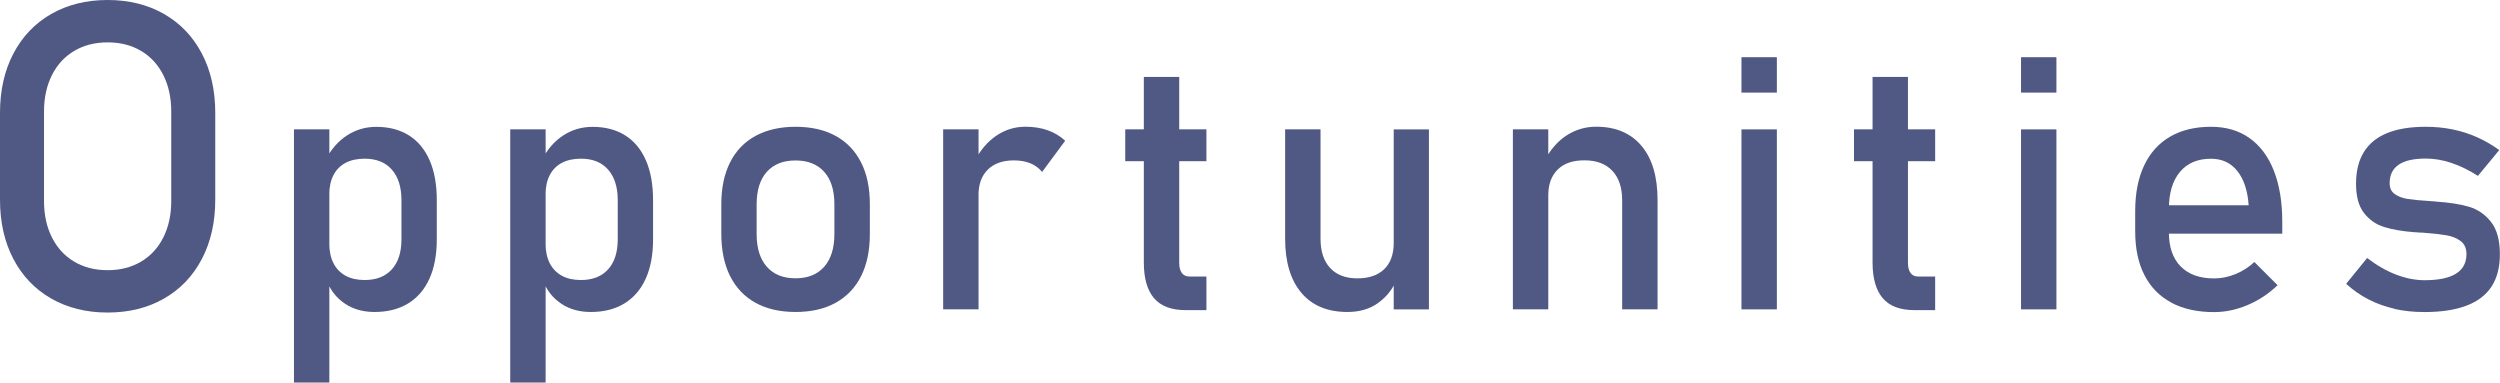 <?xml version="1.0" encoding="UTF-8"?><svg id="_レイヤー_2" xmlns="http://www.w3.org/2000/svg" viewBox="0 0 394.18 60.31"><defs><style>.cls-1{fill:#4f5984;}</style></defs><g id="_特長"><g><path class="cls-1" d="M8.07,47.07c-2.57-1.47-4.55-3.55-5.96-6.24S0,35.02,0,31.48v-13.68c0-3.54,.7-6.66,2.11-9.35S5.5,3.68,8.07,2.21C10.64,.74,13.6,0,16.97,0s6.33,.74,8.9,2.21c2.57,1.47,4.55,3.55,5.96,6.24s2.11,5.81,2.11,9.35v13.68c0,3.54-.7,6.66-2.11,9.35s-3.39,4.77-5.96,6.24c-2.57,1.47-5.53,2.21-8.9,2.21s-6.33-.74-8.9-2.21Zm14.16-5.81c1.52-.9,2.69-2.17,3.52-3.82,.83-1.65,1.25-3.56,1.25-5.73v-14.14c0-2.17-.42-4.08-1.25-5.73-.83-1.65-2-2.92-3.52-3.82s-3.27-1.34-5.26-1.34-3.75,.45-5.26,1.34-2.69,2.17-3.52,3.82c-.83,1.65-1.25,3.56-1.25,5.73v14.14c0,2.17,.42,4.08,1.25,5.73,.83,1.65,2,2.92,3.52,3.82s3.27,1.34,5.26,1.34,3.75-.45,5.26-1.34Z"/><path class="cls-1" d="M46.35,20.39h5.58V60.31h-5.58V20.39Zm8.09,27.52c-1.31-.85-2.28-2.05-2.9-3.6l.38-5.93c0,1.22,.22,2.26,.66,3.12,.44,.86,1.07,1.51,1.9,1.97,.83,.46,1.84,.68,3.02,.68,1.84,0,3.27-.56,4.28-1.68s1.52-2.7,1.52-4.74v-6.15c0-2.08-.51-3.69-1.52-4.84s-2.44-1.72-4.28-1.72c-1.19,0-2.19,.22-3.02,.66-.83,.44-1.46,1.08-1.9,1.93s-.66,1.86-.66,3.05l-.57-5.47c.86-1.66,1.98-2.94,3.36-3.84,1.38-.9,2.93-1.35,4.62-1.35,2,0,3.72,.45,5.15,1.35,1.43,.9,2.52,2.22,3.27,3.95,.75,1.73,1.12,3.82,1.12,6.26v6.18c0,2.41-.38,4.47-1.15,6.18-.77,1.71-1.89,3.02-3.36,3.92s-3.25,1.35-5.3,1.35c-1.77,0-3.31-.42-4.62-1.27Z"/><path class="cls-1" d="M80.45,20.39h5.58V60.31h-5.58V20.39Zm8.09,27.52c-1.31-.85-2.28-2.05-2.9-3.6l.38-5.93c0,1.22,.22,2.26,.66,3.12,.44,.86,1.07,1.51,1.9,1.97,.83,.46,1.84,.68,3.02,.68,1.84,0,3.27-.56,4.28-1.68s1.52-2.7,1.52-4.74v-6.15c0-2.08-.51-3.69-1.52-4.84s-2.44-1.72-4.28-1.72c-1.18,0-2.19,.22-3.02,.66s-1.46,1.08-1.9,1.93-.66,1.86-.66,3.05l-.57-5.47c.86-1.66,1.98-2.94,3.36-3.84s2.93-1.35,4.62-1.35c2,0,3.72,.45,5.15,1.35s2.52,2.22,3.27,3.95c.75,1.73,1.12,3.82,1.12,6.26v6.18c0,2.41-.38,4.47-1.15,6.18-.77,1.71-1.89,3.02-3.36,3.92s-3.25,1.35-5.3,1.35c-1.77,0-3.31-.42-4.62-1.27Z"/><path class="cls-1" d="M119.12,47.74c-1.75-.97-3.08-2.37-4.01-4.22-.92-1.85-1.38-4.08-1.38-6.69v-4.62c0-2.57,.46-4.77,1.38-6.6s2.26-3.23,4.01-4.18,3.86-1.44,6.32-1.44,4.57,.48,6.32,1.44,3.08,2.35,4.01,4.18,1.38,4.03,1.38,6.6v4.7c0,2.59-.46,4.8-1.38,6.63s-2.26,3.23-4.01,4.2c-1.75,.97-3.86,1.45-6.32,1.45s-4.57-.48-6.32-1.45Zm10.84-5.69c1.07-1.22,1.6-2.93,1.6-5.14v-4.7c0-2.21-.53-3.91-1.6-5.11s-2.58-1.8-4.53-1.8-3.46,.6-4.53,1.8-1.6,2.91-1.6,5.11v4.7c0,2.21,.53,3.92,1.6,5.14,1.07,1.22,2.58,1.83,4.53,1.83s3.46-.61,4.53-1.83Z"/><path class="cls-1" d="M148.71,20.39h5.58v28.38h-5.58V20.39Zm13.75,5.36c-.75-.31-1.61-.46-2.6-.46-1.77,0-3.14,.49-4.12,1.46s-1.46,2.33-1.46,4.06l-.57-5.47c.88-1.7,2-3.01,3.39-3.95,1.38-.94,2.92-1.41,4.59-1.41,1.29,0,2.46,.19,3.51,.56,1.05,.37,1.96,.93,2.75,1.65l-3.64,4.92c-.49-.6-1.11-1.06-1.86-1.37Z"/><path class="cls-1" d="M177.42,20.39h12.8v5.03h-12.8v-5.03Zm4.53,26.62c-1.07-1.27-1.6-3.14-1.6-5.62V12.13h5.58v29.31c0,.69,.14,1.23,.41,1.6,.27,.37,.67,.56,1.2,.56h2.68v5.3h-3.23c-2.3,0-3.98-.63-5.04-1.9Z"/><path class="cls-1" d="M208.21,37.65c0,1.99,.51,3.52,1.52,4.61,1.01,1.08,2.44,1.63,4.28,1.63s3.24-.48,4.24-1.45c1-.97,1.5-2.34,1.5-4.13l.38,5.93c-.58,1.4-1.53,2.58-2.84,3.53-1.31,.95-2.93,1.42-4.84,1.42-3.14,0-5.56-1.01-7.26-3.02-1.7-2.01-2.56-4.85-2.56-8.52V20.39h5.58v17.25Zm11.54-17.25h5.55v28.38h-5.55V20.39Z"/><path class="cls-1" d="M238.54,20.39h5.58v28.38h-5.58V20.39Zm17.23,11.18c0-2-.52-3.55-1.56-4.65s-2.5-1.64-4.38-1.64-3.23,.48-4.22,1.45c-.99,.97-1.49,2.32-1.49,4.07l-.57-5.47c.88-1.71,2.02-3.04,3.43-3.96s2.98-1.39,4.69-1.39c3.08,0,5.46,1.01,7.15,3.02,1.69,2.01,2.53,4.86,2.53,8.54v17.23h-5.58V31.58Z"/><path class="cls-1" d="M274.58,9.02h5.58v5.58h-5.58v-5.58Zm0,11.38h5.58v28.38h-5.58V20.39Z"/><path class="cls-1" d="M292.32,20.39h12.8v5.03h-12.8v-5.03Zm4.53,26.62c-1.07-1.27-1.6-3.14-1.6-5.62V12.13h5.58v29.31c0,.69,.14,1.23,.41,1.6,.27,.37,.67,.56,1.2,.56h2.68v5.3h-3.23c-2.3,0-3.98-.63-5.04-1.9Z"/><path class="cls-1" d="M318.66,9.02h5.58v5.58h-5.58v-5.58Zm0,11.38h5.58v28.38h-5.58V20.39Z"/><path class="cls-1" d="M342.37,47.71c-1.86-.98-3.28-2.43-4.25-4.33-.98-1.9-1.46-4.21-1.46-6.9v-3.2c0-2.81,.47-5.2,1.41-7.19,.94-1.99,2.3-3.5,4.09-4.54,1.79-1.04,3.94-1.56,6.45-1.56,2.37,0,4.39,.59,6.07,1.78,1.68,1.19,2.96,2.9,3.84,5.14,.88,2.24,1.33,4.93,1.33,8.07v1.86h-19.14v-4.48h13.84c-.16-2.31-.76-4.12-1.79-5.4-1.03-1.29-2.41-1.93-4.14-1.93-2.12,0-3.75,.69-4.91,2.08-1.16,1.39-1.74,3.35-1.74,5.88v3.61c0,2.35,.62,4.16,1.86,5.41,1.24,1.26,3,1.89,5.28,1.89,1.13,0,2.25-.23,3.36-.68,1.11-.46,2.11-1.09,2.98-1.91l3.66,3.66c-1.4,1.35-2.98,2.39-4.73,3.13s-3.51,1.11-5.28,1.11c-2.62,0-4.87-.49-6.73-1.48Z"/><path class="cls-1" d="M377.57,48.69c-1.47-.33-2.84-.82-4.12-1.48s-2.45-1.48-3.53-2.46l3.31-4.07c1.53,1.17,3.05,2.04,4.57,2.62,1.51,.58,3.01,.88,4.48,.88,2.21,0,3.86-.34,4.96-1.03s1.65-1.71,1.65-3.08c0-.91-.3-1.59-.9-2.05-.6-.46-1.35-.76-2.24-.92-.89-.15-2.15-.3-3.77-.42-.15,0-.3,0-.46-.01-.16,0-.32-.02-.46-.04-.07,0-.15,0-.22-.01-.07,0-.15-.01-.22-.01-1.84-.15-3.4-.41-4.68-.81-1.28-.39-2.34-1.12-3.19-2.2-.85-1.08-1.27-2.62-1.27-4.62s.41-3.67,1.23-5c.82-1.33,2.04-2.33,3.66-2.99,1.62-.67,3.66-1,6.1-1,1.48,0,2.88,.14,4.22,.41s2.62,.68,3.84,1.22c1.22,.54,2.4,1.22,3.53,2.04l-3.36,4.07c-1.42-.91-2.82-1.59-4.2-2.05-1.38-.46-2.72-.68-4.03-.68-1.9,0-3.32,.32-4.27,.97-.95,.65-1.42,1.62-1.42,2.91,0,.77,.27,1.34,.81,1.72s1.22,.64,2.04,.77c.82,.13,1.99,.24,3.5,.33,.11,.02,.22,.03,.34,.03s.24,0,.37,.03h.16c.05,0,.11,0,.16,.03,1.99,.13,3.68,.39,5.07,.79,1.39,.4,2.57,1.19,3.51,2.38,.95,1.19,1.42,2.9,1.42,5.14,0,2.04-.44,3.73-1.31,5.07s-2.19,2.35-3.95,3.02c-1.76,.67-3.97,1.01-6.63,1.01-1.68,0-3.25-.16-4.72-.49Z"/></g></g></svg>